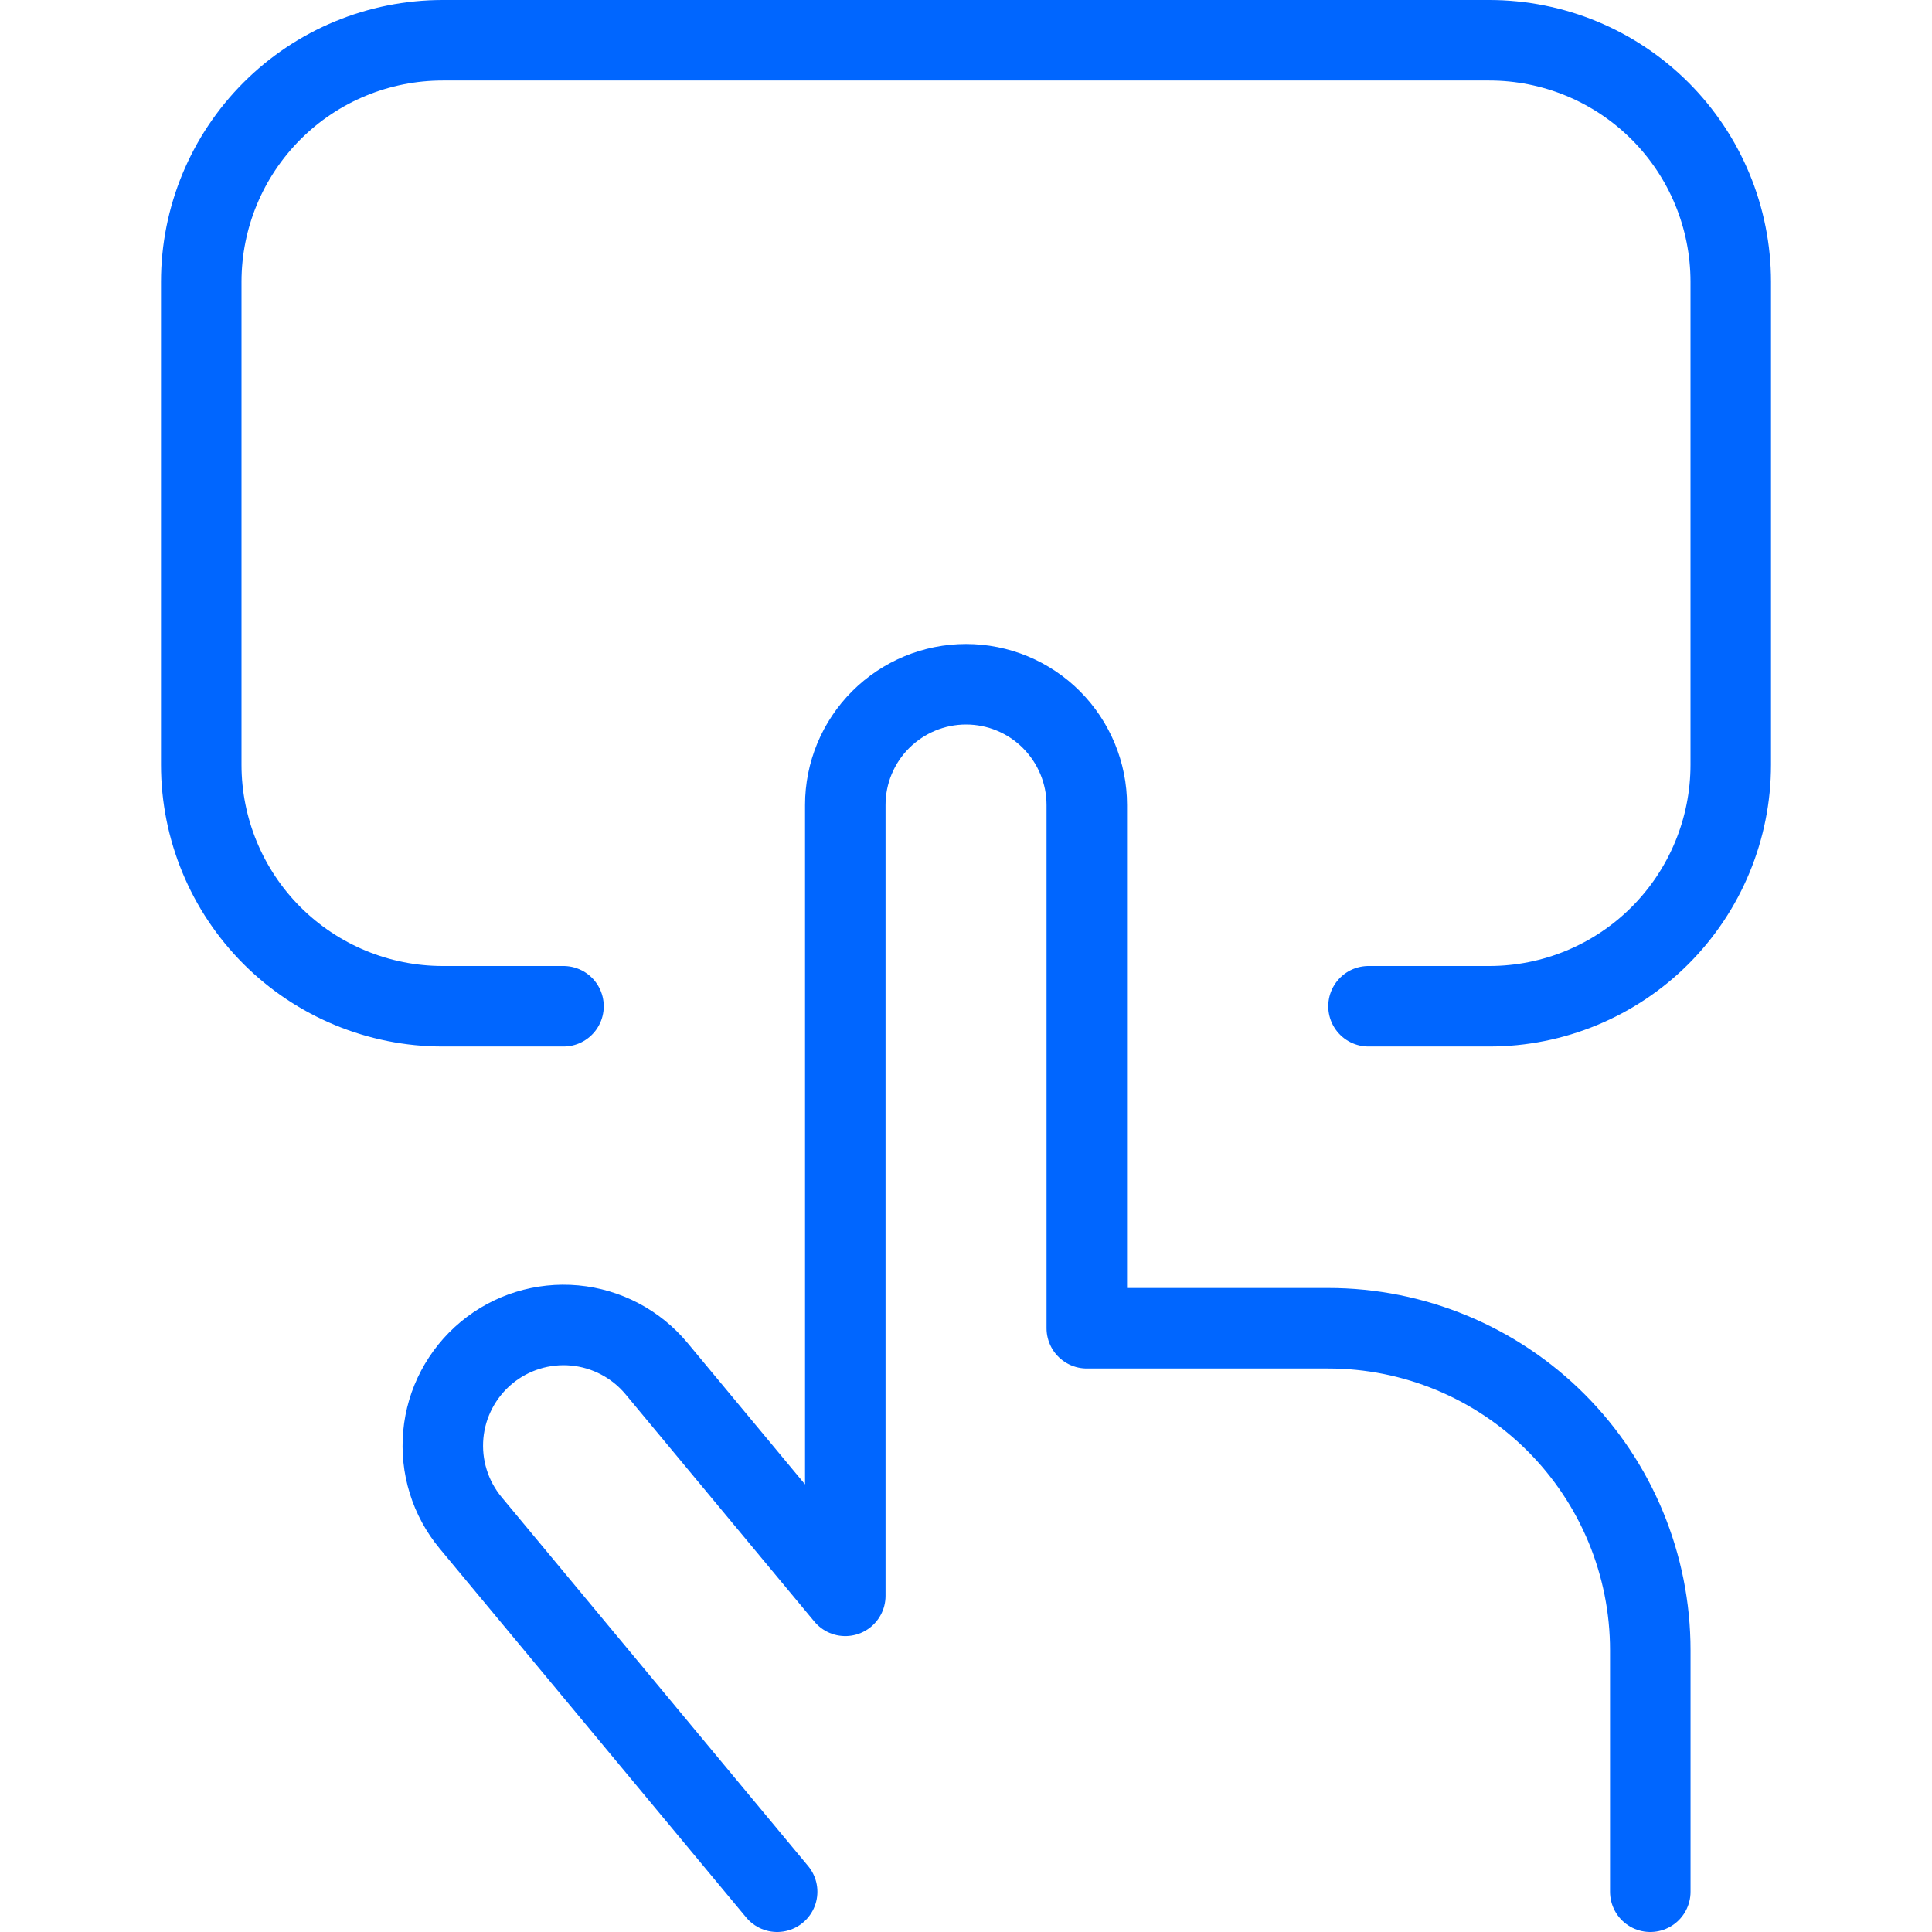 <svg fill="none" height="48" viewBox="0 0 48 48" width="48" xmlns="http://www.w3.org/2000/svg"><g stroke="#06f" stroke-linecap="round" stroke-linejoin="round" stroke-width="2"><path d="m14 25h-3c-1.591 0-3.117-.632-4.243-1.757-1.125-1.125-1.757-2.651-1.757-4.243v-12c0-1.591.632-3.117 1.757-4.243s2.651-1.757 4.243-1.757h26c1.591 0 3.117.632 4.243 1.757 1.125 1.125 1.757 2.651 1.757 4.243v12c0 1.591-.632 3.117-1.757 4.243-1.125 1.125-2.651 1.757-4.243 1.757h-3"/><path d="m19.308 47-7.614-9.164c-.252-.303-.442-.653-.558-1.029-.117-.376-.158-.772-.122-1.164.036-.392.149-.774.333-1.122s.434-.658.737-.91c.612-.509 1.401-.753 2.193-.68.792.073 1.523.458 2.032 1.069l4.692 5.648v-19.648c0-.796.316-1.559.879-2.121s1.326-.879 2.121-.879c.796 0 1.559.316 2.121.879s.879 1.326.879 2.121v13h6c2.122 0 4.157.843 5.657 2.343 1.5 1.5 2.343 3.535 2.343 5.657v6"/></g></svg>